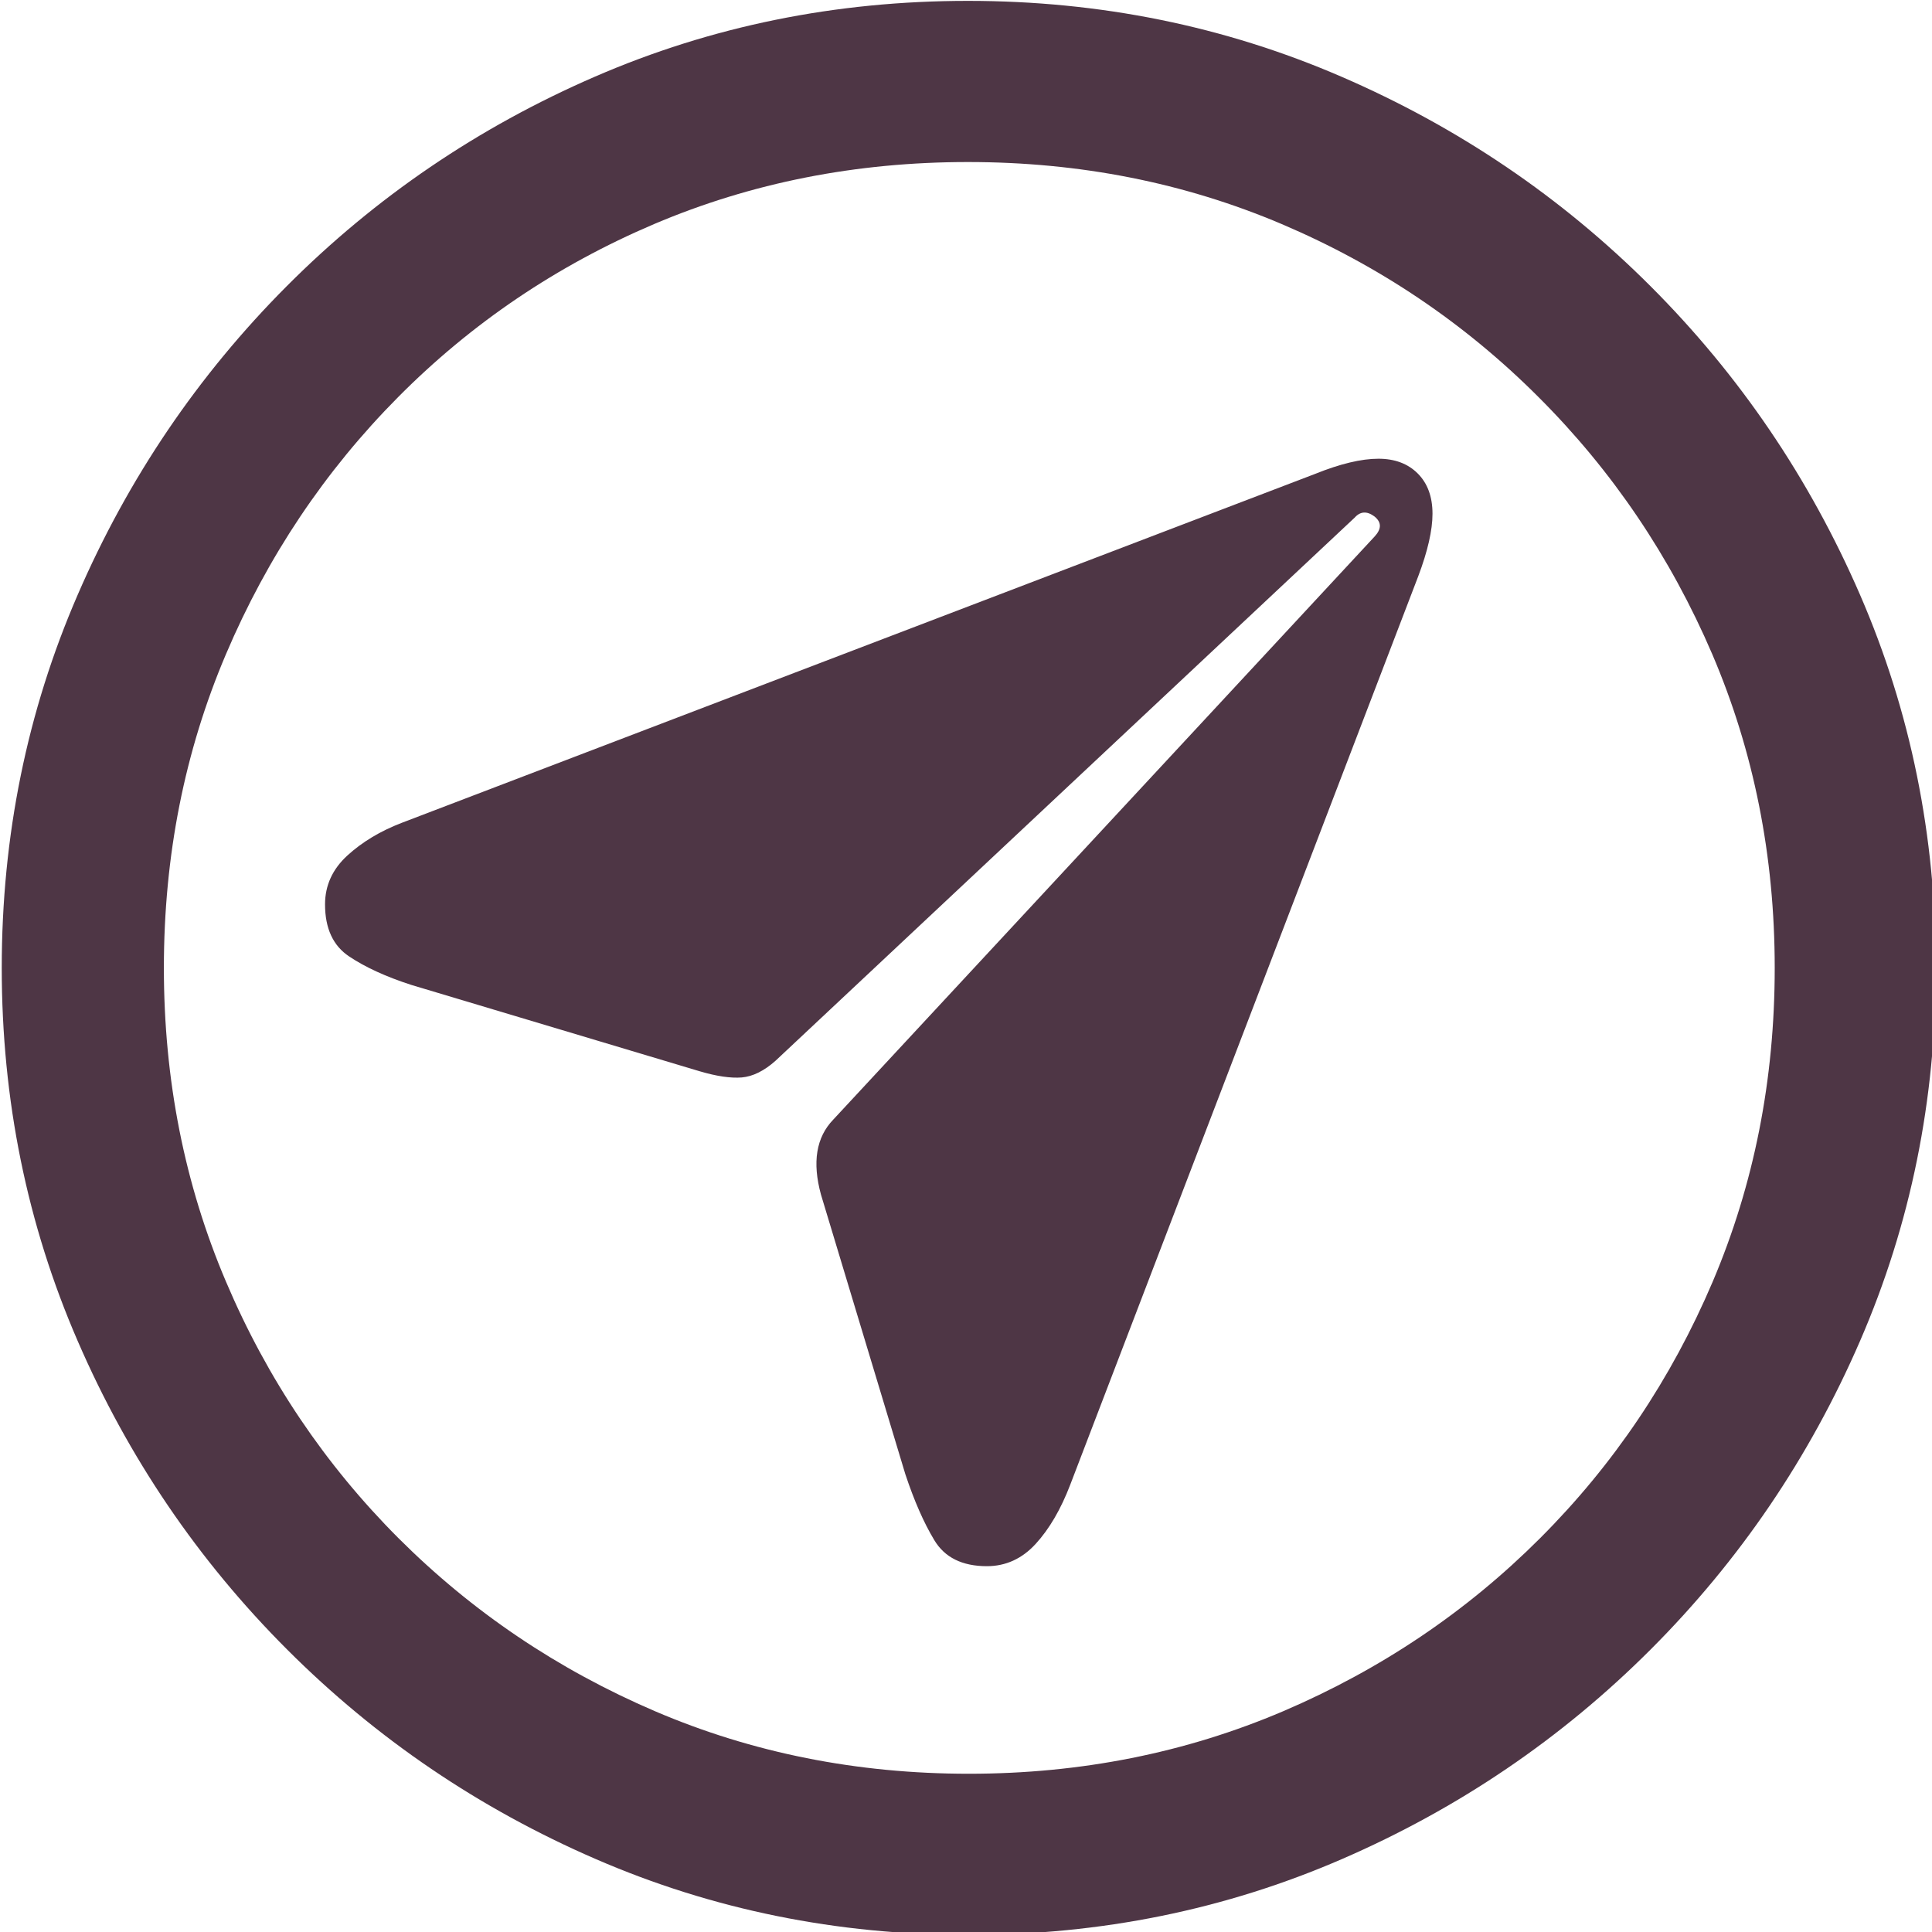 <?xml version="1.0" encoding="UTF-8" standalone="no"?><svg xmlns="http://www.w3.org/2000/svg" xmlns:xlink="http://www.w3.org/1999/xlink" fill="none" height="19.9" preserveAspectRatio="xMidYMid meet" style="fill: none" version="1" viewBox="0.8 0.3 19.9 19.9" width="19.9" zoomAndPan="magnify"><g clip-path="url(#a)" id="change1_1"><path d="M10.779 20.23C12.14 20.23 13.421 19.97 14.622 19.449C15.823 18.928 16.883 18.209 17.801 17.291C18.719 16.373 19.438 15.313 19.959 14.112C20.48 12.911 20.74 11.63 20.74 10.27C20.74 8.909 20.48 7.628 19.959 6.427C19.438 5.226 18.719 4.166 17.801 3.248C16.883 2.33 15.822 1.611 14.617 1.09C13.413 0.569 12.13 0.309 10.77 0.309C9.409 0.309 8.128 0.569 6.927 1.09C5.726 1.611 4.668 2.33 3.753 3.248C2.838 4.166 2.12 5.226 1.6 6.427C1.079 7.628 0.818 8.909 0.818 10.27C0.818 11.63 1.079 12.911 1.6 14.112C2.12 15.313 2.84 16.373 3.758 17.291C4.676 18.209 5.735 18.928 6.937 19.449C8.138 19.97 9.419 20.23 10.779 20.23ZM10.779 18.57C9.627 18.57 8.549 18.355 7.547 17.926C6.544 17.496 5.664 16.902 4.905 16.144C4.147 15.385 3.554 14.505 3.128 13.502C2.701 12.499 2.488 11.422 2.488 10.27C2.488 9.117 2.701 8.04 3.128 7.037C3.554 6.035 4.145 5.152 4.9 4.391C5.656 3.629 6.535 3.035 7.537 2.608C8.54 2.182 9.617 1.969 10.77 1.969C11.922 1.969 12.999 2.182 14.002 2.608C15.005 3.035 15.887 3.629 16.648 4.391C17.41 5.152 18.006 6.035 18.436 7.037C18.865 8.04 19.08 9.117 19.08 10.27C19.08 11.422 18.867 12.499 18.441 13.502C18.014 14.505 17.422 15.385 16.663 16.144C15.905 16.902 15.022 17.496 14.017 17.926C13.011 18.355 11.932 18.57 10.779 18.57ZM10.965 16.432C11.16 16.432 11.328 16.355 11.468 16.202C11.608 16.049 11.727 15.846 11.824 15.592L15.408 6.236C15.506 5.976 15.555 5.761 15.555 5.592C15.555 5.416 15.504 5.278 15.403 5.177C15.302 5.076 15.167 5.025 14.998 5.025C14.822 5.025 14.604 5.077 14.344 5.182L4.939 8.775C4.718 8.86 4.531 8.972 4.378 9.112C4.225 9.252 4.148 9.42 4.148 9.615C4.148 9.863 4.231 10.042 4.397 10.152C4.563 10.263 4.777 10.361 5.037 10.445L8.006 11.334C8.182 11.386 8.326 11.407 8.44 11.398C8.554 11.388 8.67 11.331 8.787 11.227L14.754 5.631C14.812 5.566 14.881 5.562 14.959 5.621C15.031 5.68 15.031 5.748 14.959 5.826L9.383 11.832C9.207 12.014 9.165 12.271 9.256 12.604L10.125 15.484C10.216 15.758 10.315 15.984 10.423 16.163C10.53 16.342 10.711 16.432 10.965 16.432Z" fill="#2f1325" fill-opacity="0.85"/></g><defs><clipPath id="a"><path d="M0 0H19.922V19.932H0z" fill="#2f1325" transform="translate(.818 .309)"/></clipPath></defs></svg>